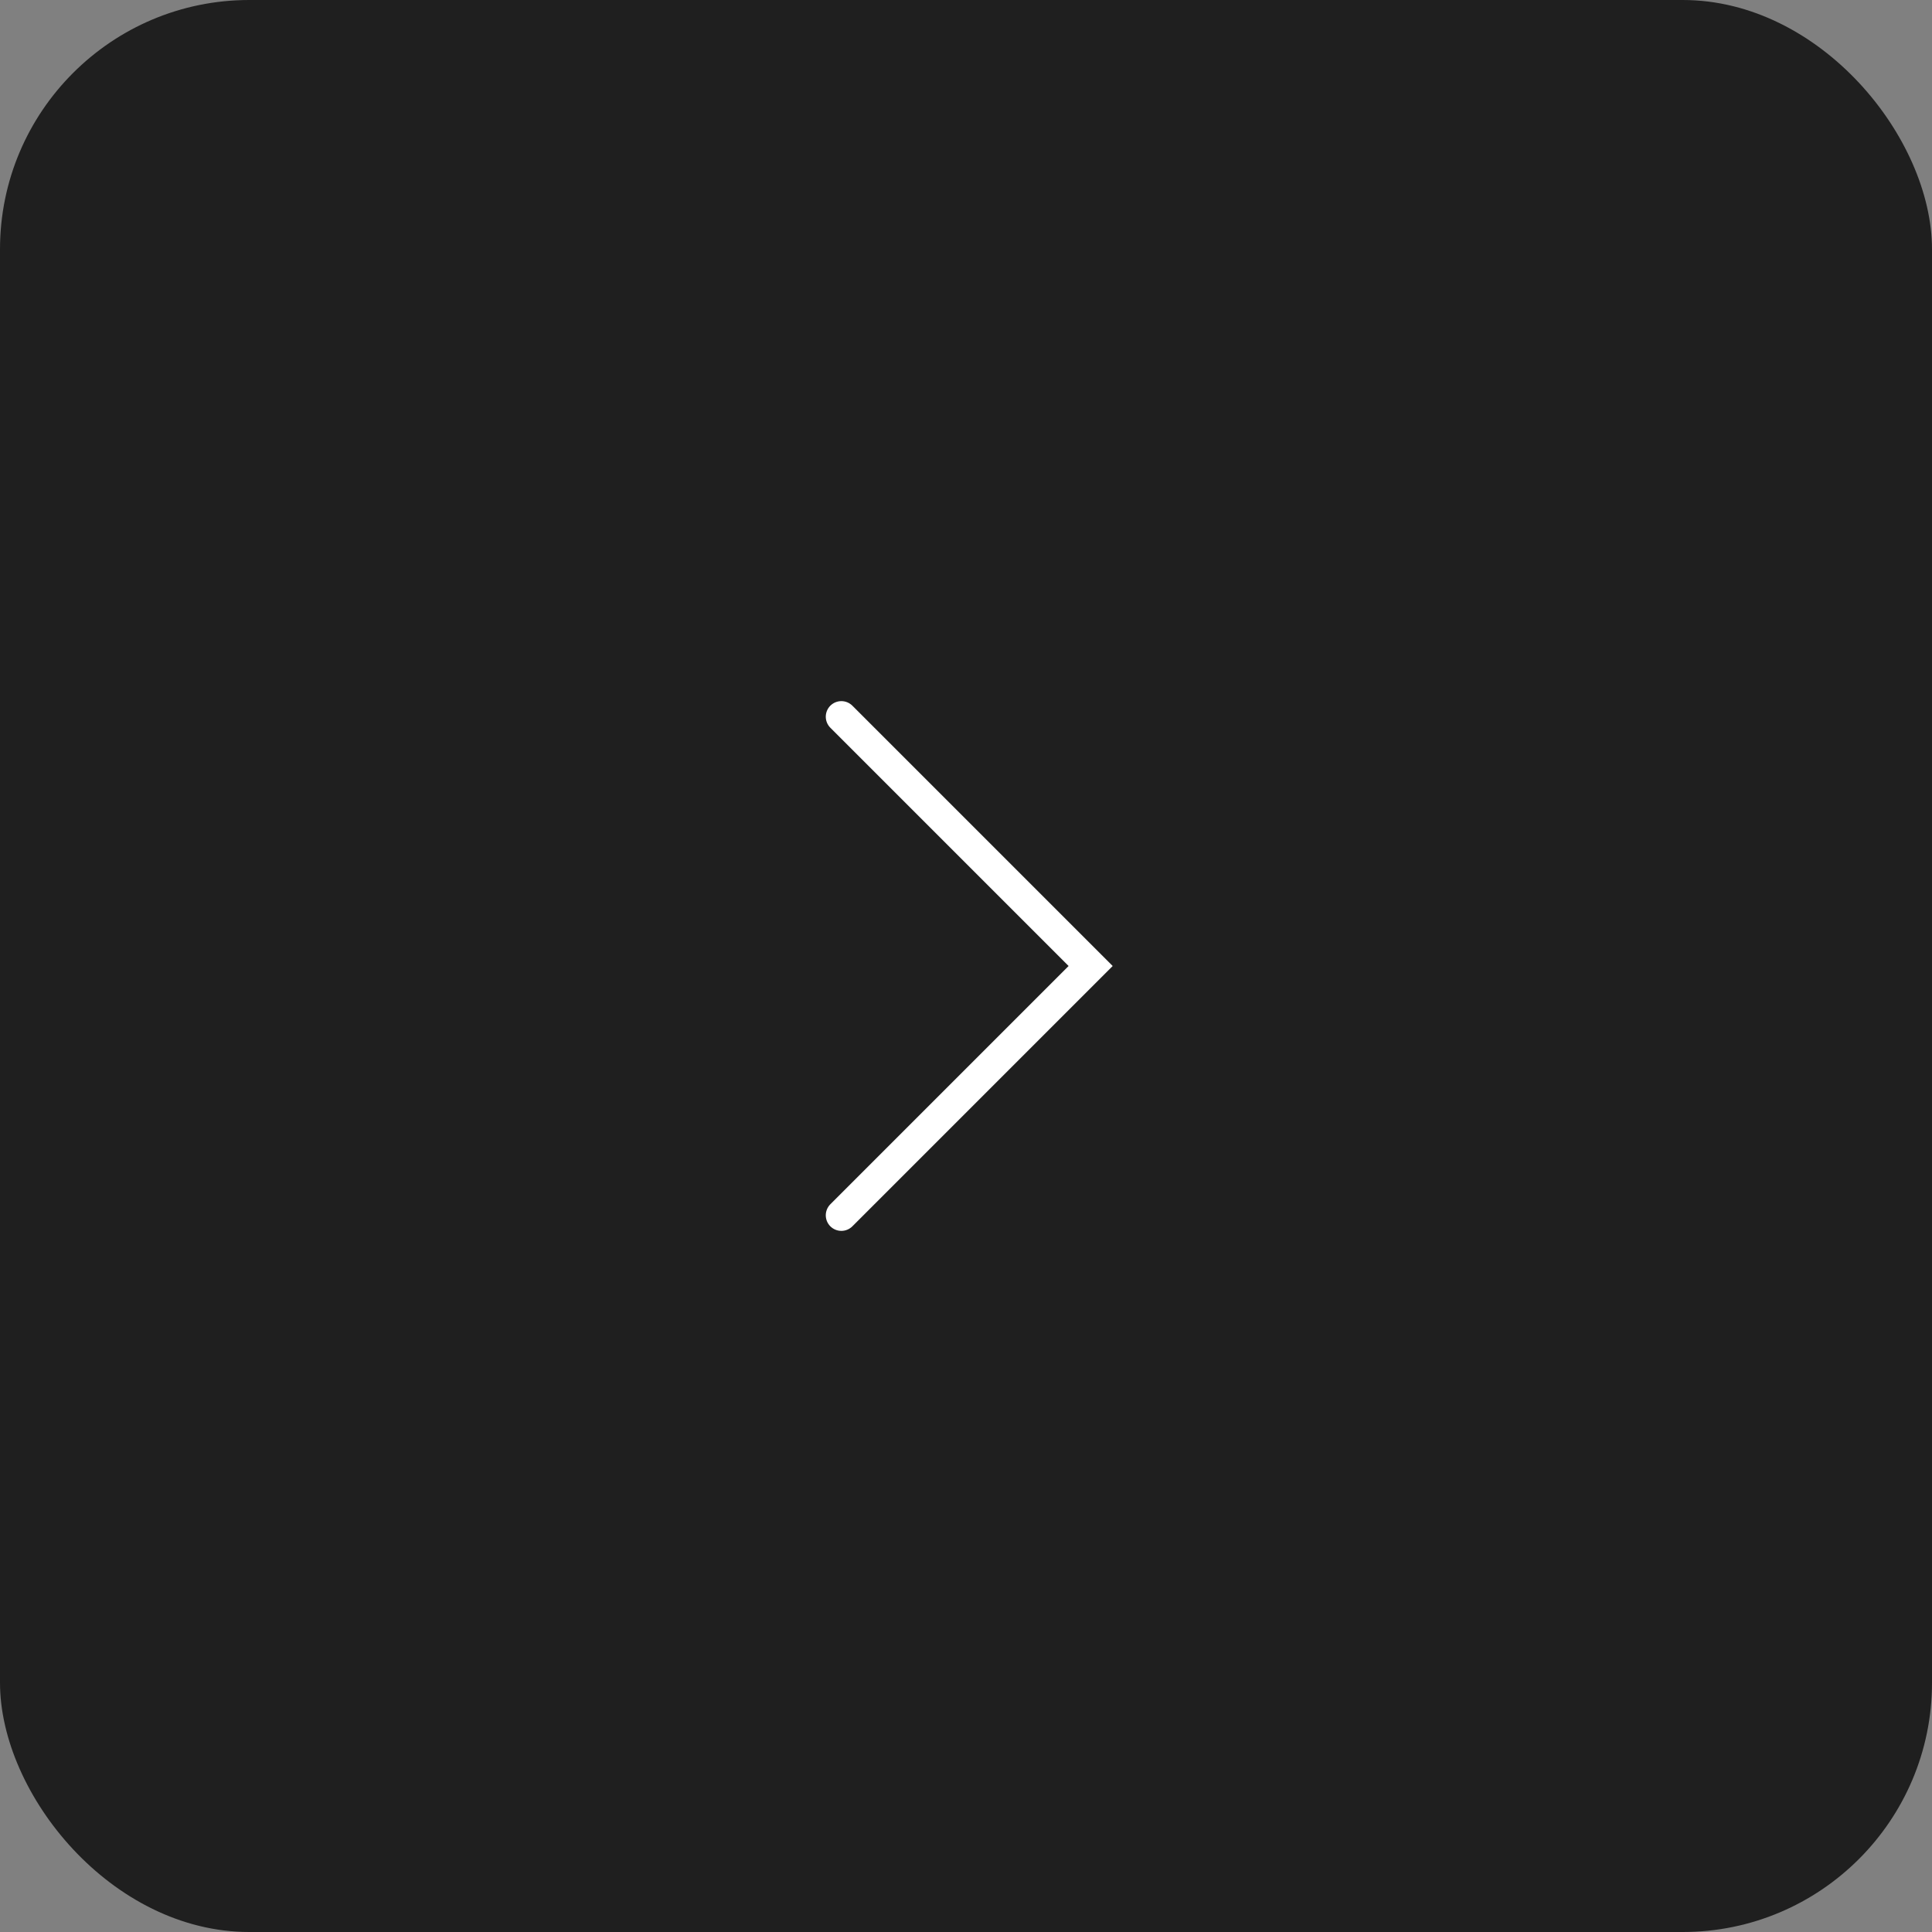 <?xml version="1.0" encoding="UTF-8"?> <svg xmlns="http://www.w3.org/2000/svg" width="62" height="62" viewBox="0 0 62 62" fill="none"><rect x="0" y="0" width="62" height="62" fill="#808080" stroke="none"/><rect width="62" height="62" rx="8" fill="#1F1F1F"></rect><path d="M27 23L35 31L27 39" stroke="white" stroke-linecap="round"></path></svg> 